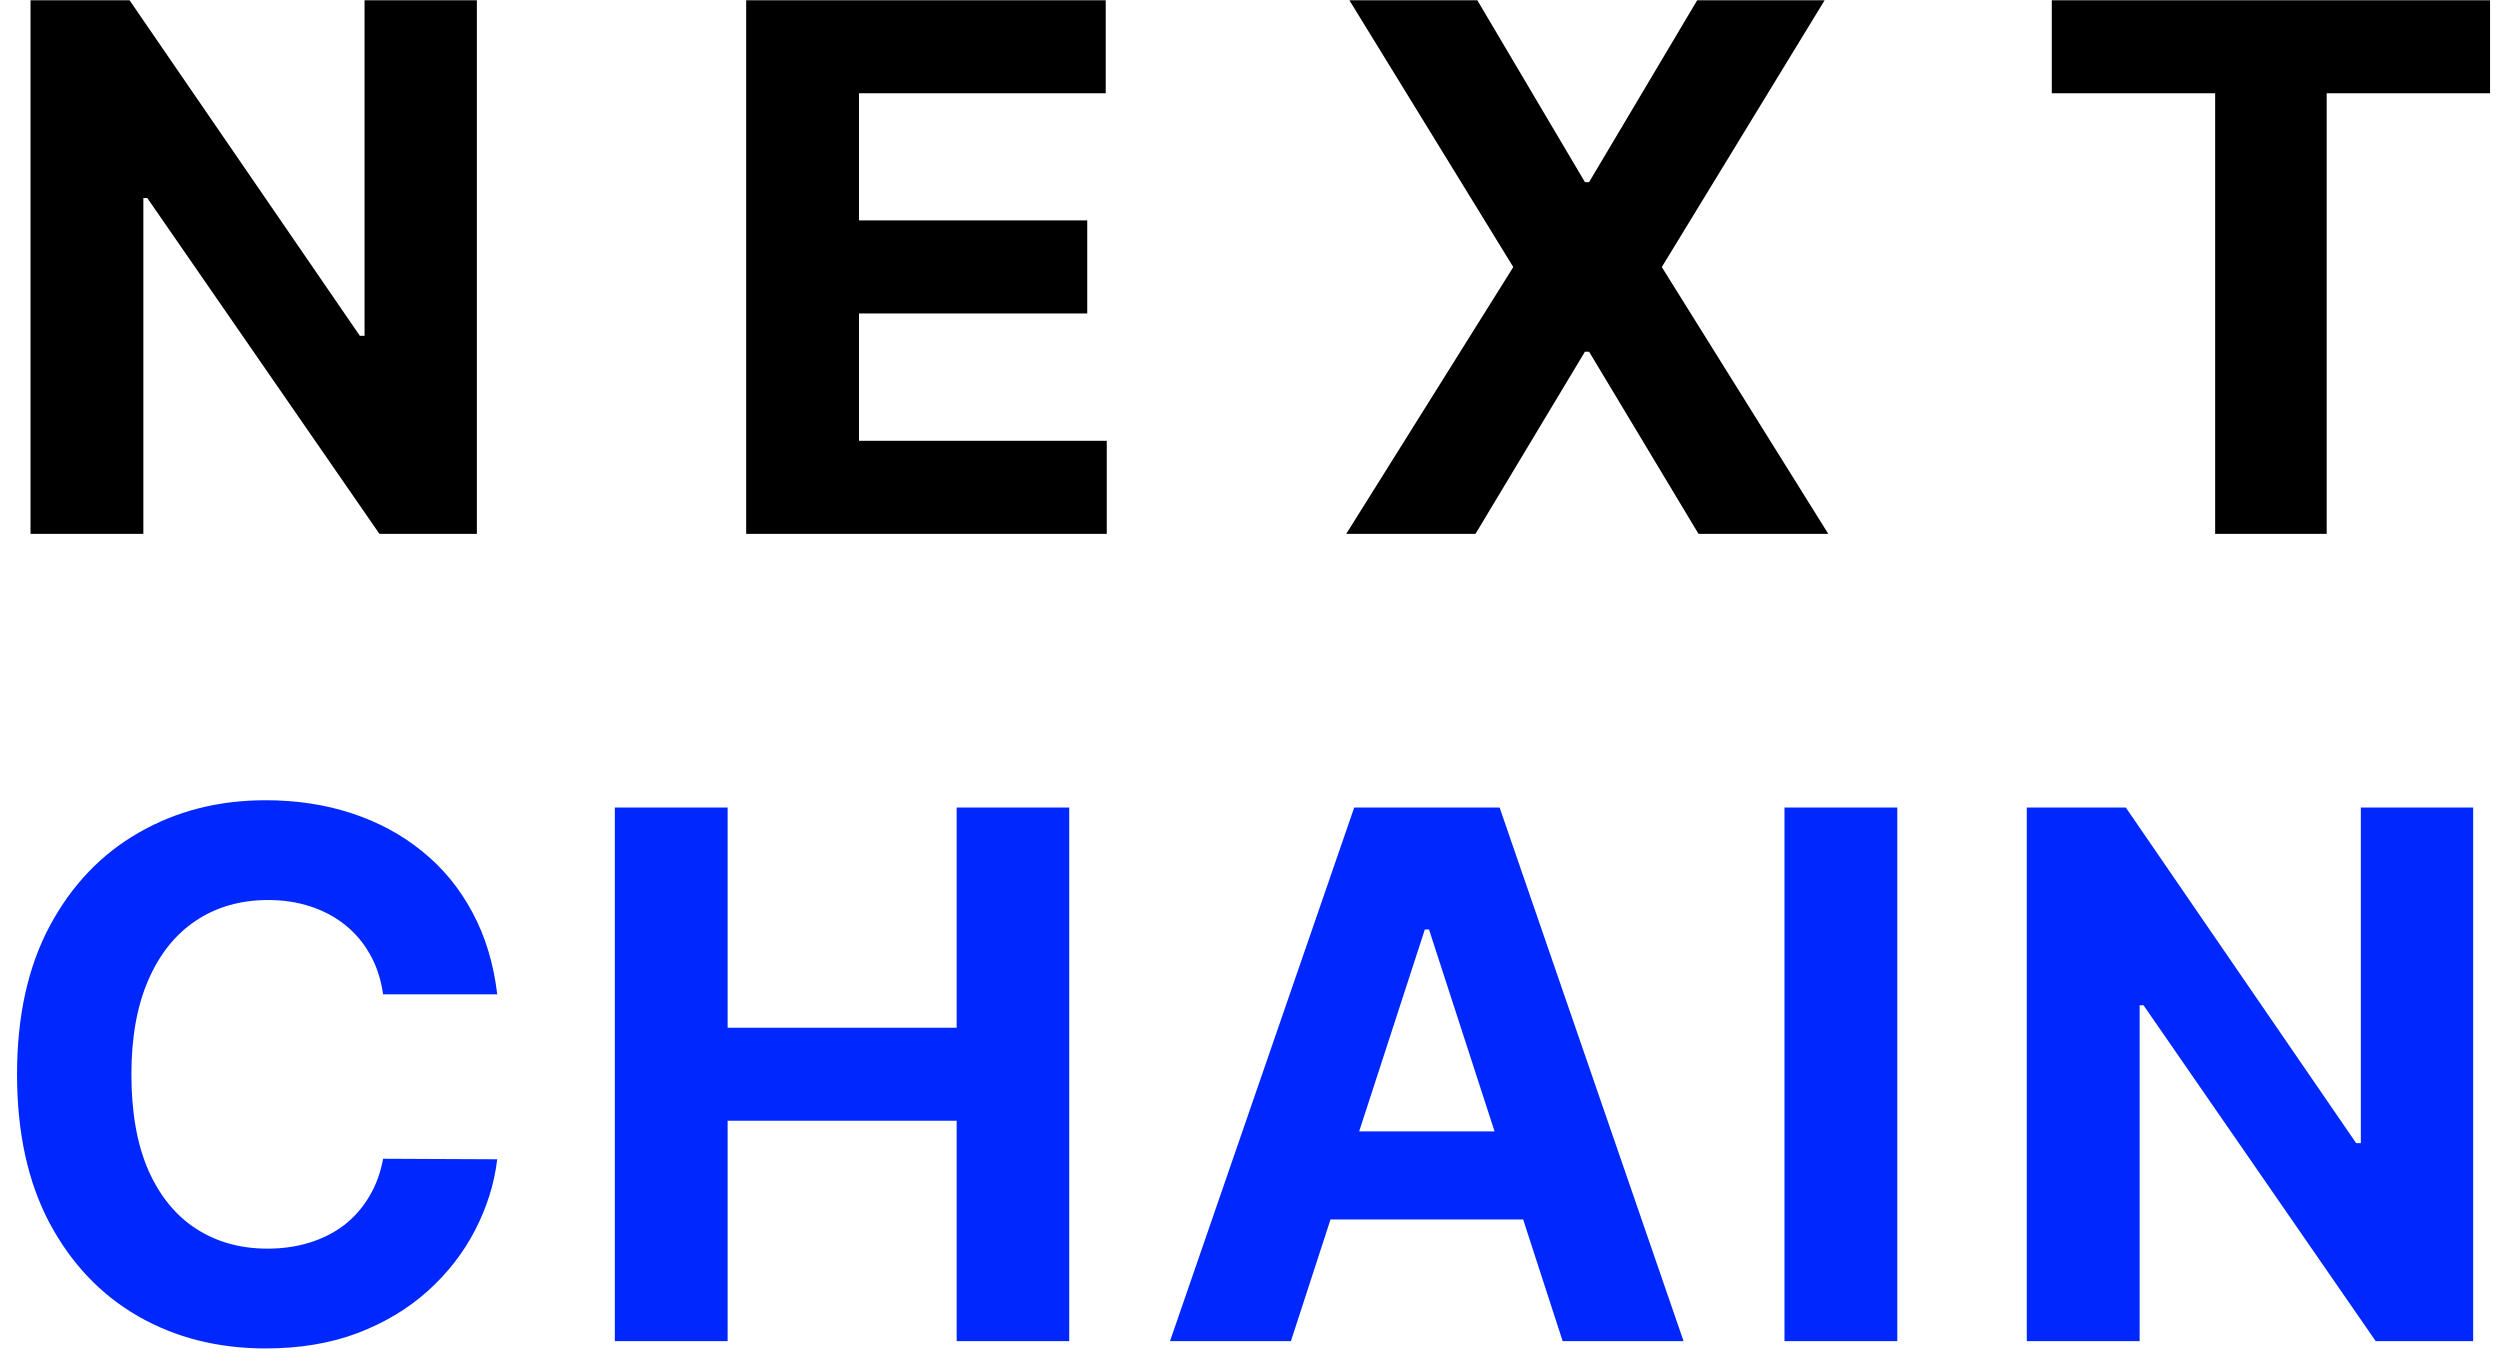 <svg width="96" height="52" viewBox="0 0 96 52" fill="none" xmlns="http://www.w3.org/2000/svg">
<path d="M18.312 0.009V20.5H14.57L5.655 7.603H5.505V20.5H1.172V0.009H4.974L13.819 12.896H13.999V0.009H18.312ZM28.653 20.5V0.009H42.46V3.581H32.985V8.464H41.75V12.036H32.985V16.928H42.5V20.5H28.653ZM56.729 0.009L60.861 6.993H61.021L65.173 0.009H70.066L63.813 10.255L70.206 20.5H65.223L61.021 13.506H60.861L56.659 20.5H51.696L58.11 10.255L51.816 0.009H56.729ZM78.789 3.581V0.009H95.618V3.581H89.345V20.5H85.062V3.581H78.789Z" fill="black"/>
<path d="M19.094 38.183H14.711C14.631 37.616 14.468 37.112 14.221 36.672C13.974 36.225 13.657 35.845 13.271 35.532C12.884 35.218 12.437 34.978 11.93 34.811C11.43 34.644 10.886 34.561 10.299 34.561C9.238 34.561 8.315 34.825 7.527 35.351C6.74 35.872 6.13 36.632 5.696 37.633C5.263 38.627 5.046 39.834 5.046 41.255C5.046 42.715 5.263 43.943 5.696 44.937C6.137 45.93 6.75 46.681 7.537 47.188C8.325 47.695 9.235 47.948 10.269 47.948C10.849 47.948 11.386 47.871 11.88 47.718C12.38 47.565 12.824 47.341 13.21 47.048C13.597 46.748 13.918 46.384 14.171 45.957C14.431 45.53 14.611 45.043 14.711 44.496L19.094 44.516C18.98 45.457 18.697 46.364 18.243 47.238C17.796 48.105 17.193 48.882 16.432 49.569C15.678 50.249 14.778 50.79 13.731 51.19C12.69 51.583 11.513 51.78 10.199 51.78C8.371 51.78 6.737 51.367 5.296 50.539C3.862 49.712 2.728 48.515 1.894 46.948C1.067 45.38 0.654 43.482 0.654 41.255C0.654 39.02 1.074 37.119 1.914 35.551C2.755 33.984 3.896 32.79 5.336 31.97C6.777 31.142 8.398 30.729 10.199 30.729C11.386 30.729 12.487 30.896 13.501 31.229C14.521 31.563 15.425 32.05 16.212 32.69C16.999 33.324 17.64 34.101 18.133 35.021C18.633 35.942 18.953 36.996 19.094 38.183ZM23.609 51.5V31.009H27.941V39.464H36.736V31.009H41.058V51.5H36.736V43.035H27.941V51.5H23.609ZM49.571 51.5H44.928L52.002 31.009H57.585L64.649 51.5H60.006L54.874 35.692H54.714L49.571 51.5ZM49.281 43.446H60.246V46.828H49.281V43.446ZM72.856 31.009V51.5H68.524V31.009H72.856ZM94.969 31.009V51.5H91.227L82.312 38.603H82.162V51.5H77.829V31.009H81.631L90.476 43.896H90.656V31.009H94.969Z" fill="#0028FE"/>
</svg>

